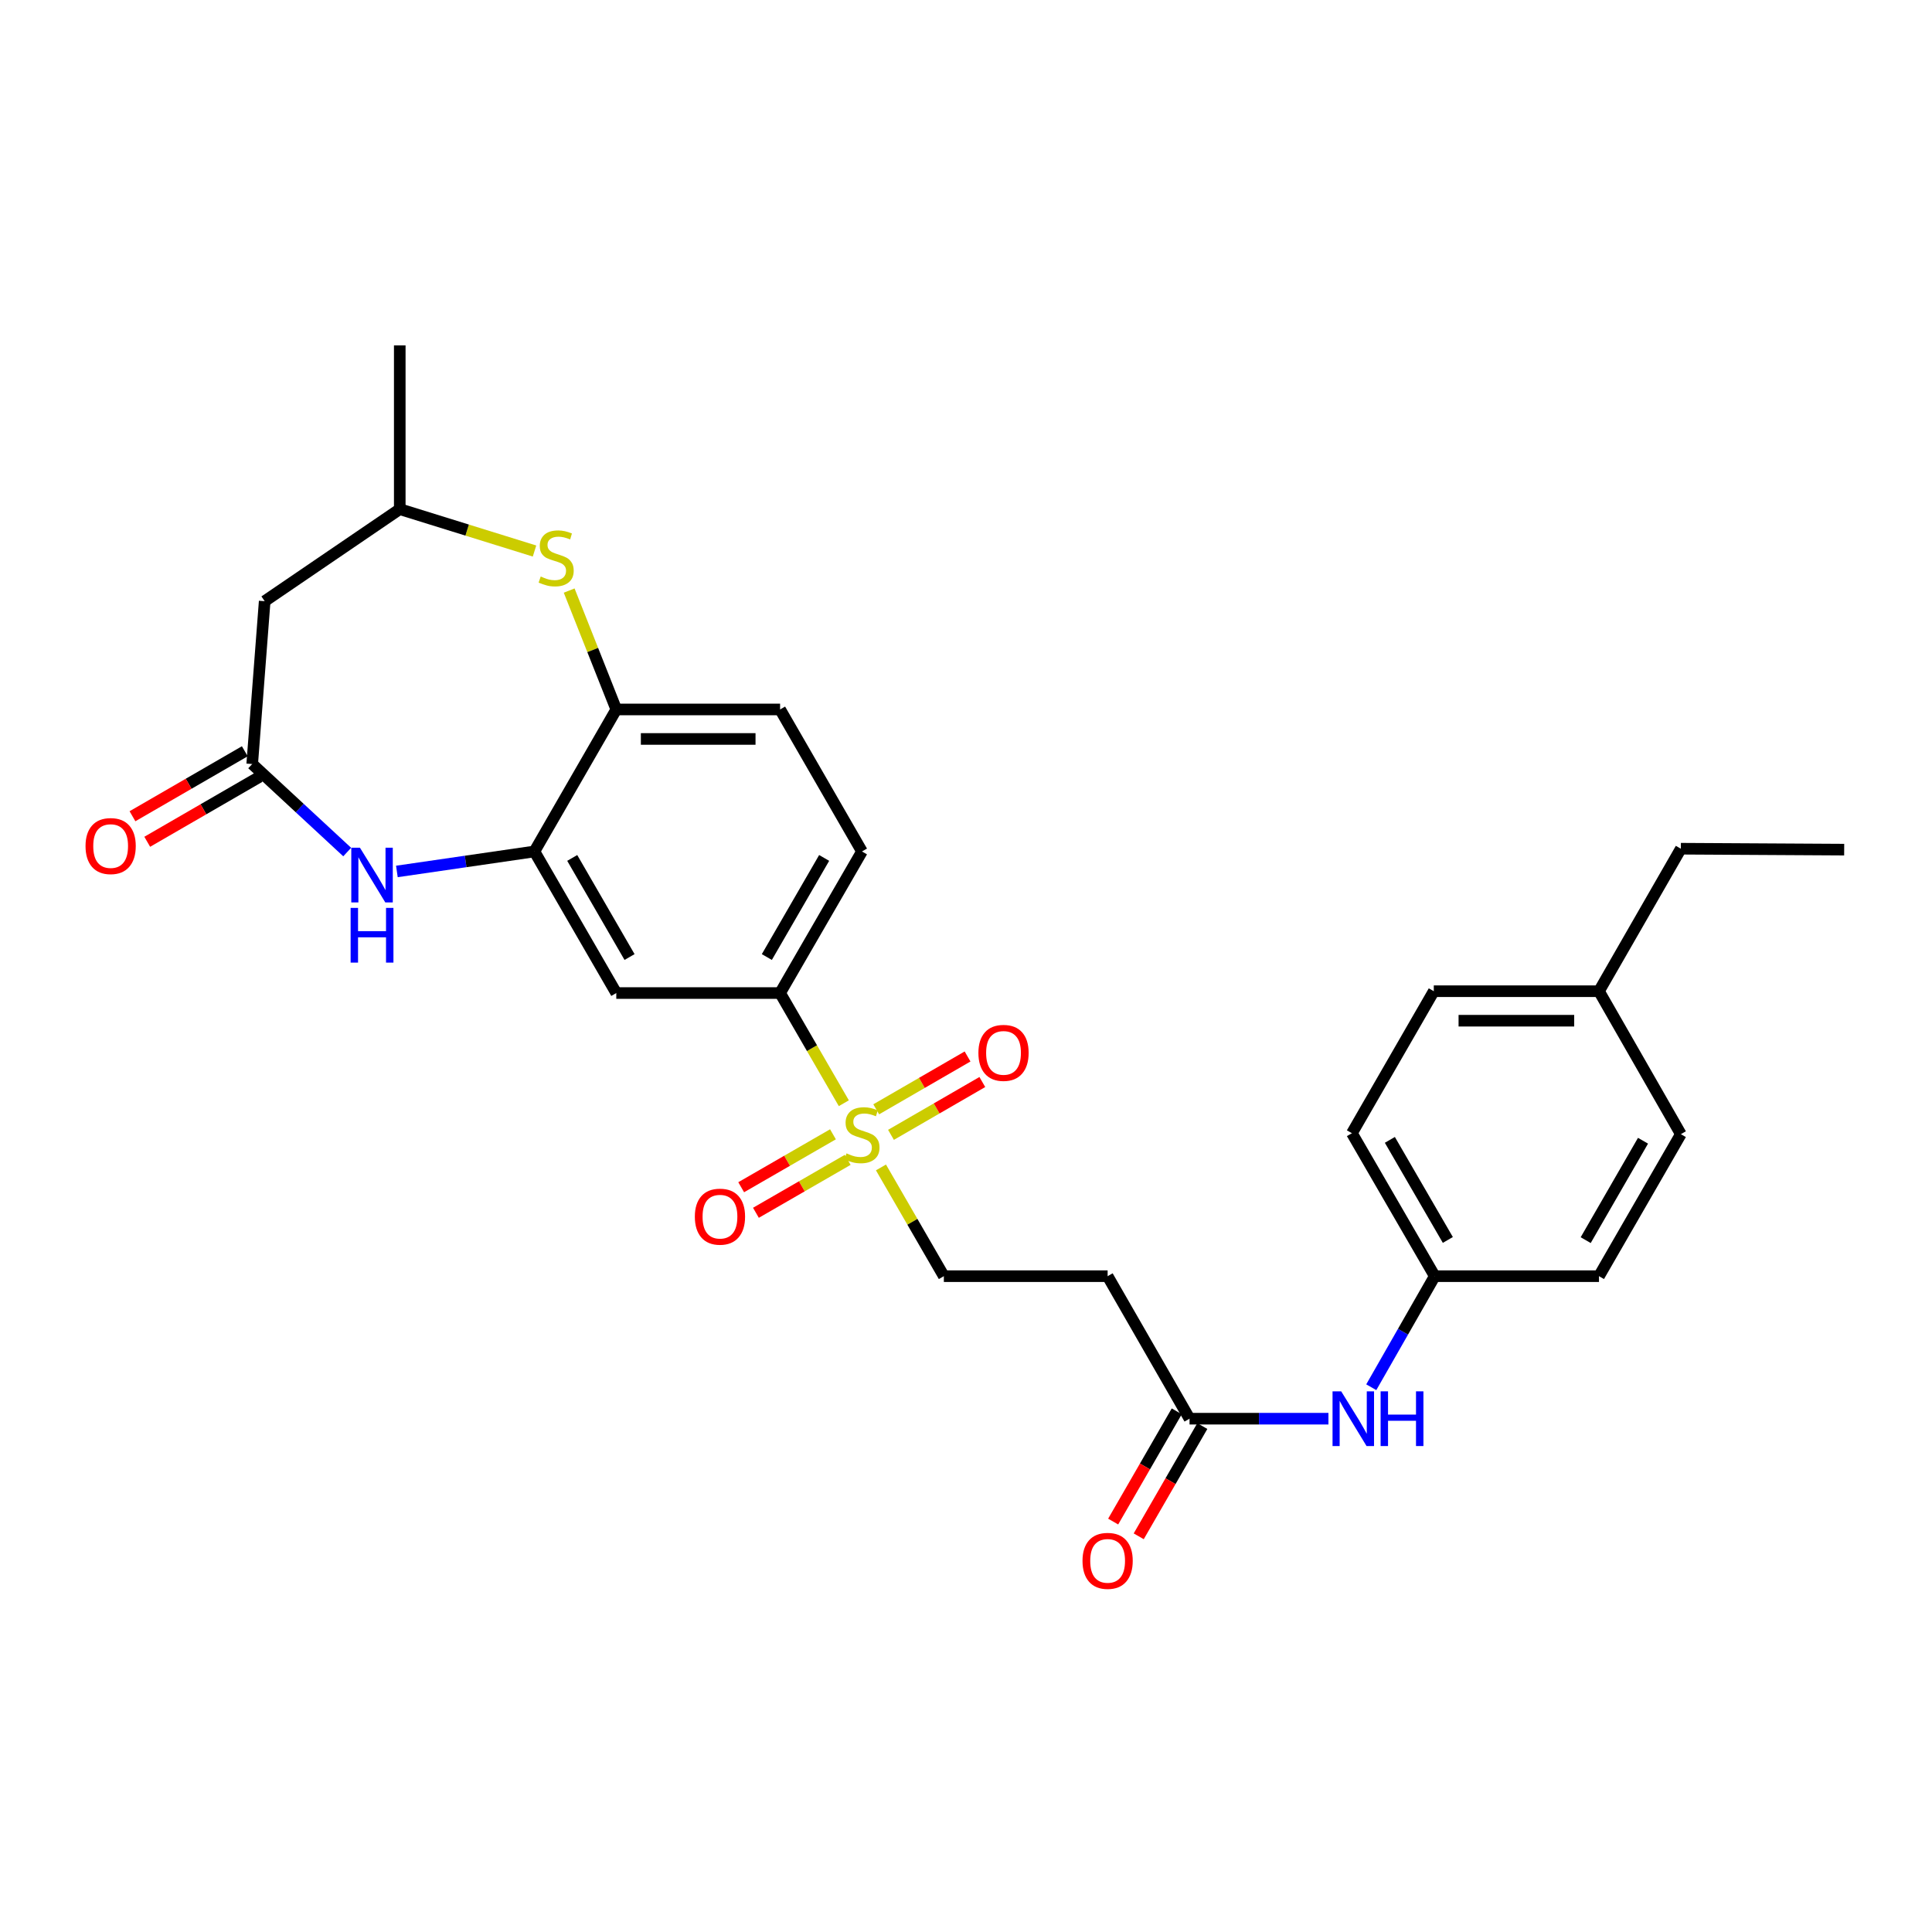 <?xml version='1.0' encoding='iso-8859-1'?>
<svg version='1.1' baseProfile='full'
              xmlns='http://www.w3.org/2000/svg'
                      xmlns:rdkit='http://www.rdkit.org/xml'
                      xmlns:xlink='http://www.w3.org/1999/xlink'
                  xml:space='preserve'
width='1000px' height='1000px' viewBox='0 0 1000 1000'>
<!-- END OF HEADER -->
<rect style='opacity:1.0;fill:#FFFFFF;stroke:none' width='1000' height='1000' x='0' y='0'> </rect>
<path class='bond-4' d='M 436.764,571.028 L 420.27,542.513' style='fill:none;fill-rule:evenodd;stroke:#CCCC00;stroke-width:6px;stroke-linecap:butt;stroke-linejoin:miter;stroke-opacity:1' />
<path class='bond-4' d='M 420.27,542.513 L 403.775,513.998' style='fill:none;fill-rule:evenodd;stroke:#000000;stroke-width:6px;stroke-linecap:butt;stroke-linejoin:miter;stroke-opacity:1' />
<path class='bond-9' d='M 455.985,604.261 L 472.26,632.404' style='fill:none;fill-rule:evenodd;stroke:#CCCC00;stroke-width:6px;stroke-linecap:butt;stroke-linejoin:miter;stroke-opacity:1' />
<path class='bond-9' d='M 472.26,632.404 L 488.535,660.547' style='fill:none;fill-rule:evenodd;stroke:#000000;stroke-width:6px;stroke-linecap:butt;stroke-linejoin:miter;stroke-opacity:1' />
<path class='bond-11' d='M 461.174,587.397 L 484.813,573.723' style='fill:none;fill-rule:evenodd;stroke:#CCCC00;stroke-width:6px;stroke-linecap:butt;stroke-linejoin:miter;stroke-opacity:1' />
<path class='bond-11' d='M 484.813,573.723 L 508.451,560.05' style='fill:none;fill-rule:evenodd;stroke:#FF0000;stroke-width:6px;stroke-linecap:butt;stroke-linejoin:miter;stroke-opacity:1' />
<path class='bond-11' d='M 453.529,574.18 L 477.167,560.506' style='fill:none;fill-rule:evenodd;stroke:#CCCC00;stroke-width:6px;stroke-linecap:butt;stroke-linejoin:miter;stroke-opacity:1' />
<path class='bond-11' d='M 477.167,560.506 L 500.806,546.832' style='fill:none;fill-rule:evenodd;stroke:#FF0000;stroke-width:6px;stroke-linecap:butt;stroke-linejoin:miter;stroke-opacity:1' />
<path class='bond-12' d='M 431.139,587.112 L 407.388,600.812' style='fill:none;fill-rule:evenodd;stroke:#CCCC00;stroke-width:6px;stroke-linecap:butt;stroke-linejoin:miter;stroke-opacity:1' />
<path class='bond-12' d='M 407.388,600.812 L 383.636,614.512' style='fill:none;fill-rule:evenodd;stroke:#FF0000;stroke-width:6px;stroke-linecap:butt;stroke-linejoin:miter;stroke-opacity:1' />
<path class='bond-12' d='M 438.769,600.338 L 415.017,614.039' style='fill:none;fill-rule:evenodd;stroke:#CCCC00;stroke-width:6px;stroke-linecap:butt;stroke-linejoin:miter;stroke-opacity:1' />
<path class='bond-12' d='M 415.017,614.039 L 391.265,627.739' style='fill:none;fill-rule:evenodd;stroke:#FF0000;stroke-width:6px;stroke-linecap:butt;stroke-linejoin:miter;stroke-opacity:1' />
<path class='bond-0' d='M 205.426,451.061 L 241.018,445.889' style='fill:none;fill-rule:evenodd;stroke:#0000FF;stroke-width:6px;stroke-linecap:butt;stroke-linejoin:miter;stroke-opacity:1' />
<path class='bond-0' d='M 241.018,445.889 L 276.61,440.716' style='fill:none;fill-rule:evenodd;stroke:#000000;stroke-width:6px;stroke-linecap:butt;stroke-linejoin:miter;stroke-opacity:1' />
<path class='bond-2' d='M 179.709,441.021 L 155.123,418.241' style='fill:none;fill-rule:evenodd;stroke:#0000FF;stroke-width:6px;stroke-linecap:butt;stroke-linejoin:miter;stroke-opacity:1' />
<path class='bond-2' d='M 155.123,418.241 L 130.537,395.46' style='fill:none;fill-rule:evenodd;stroke:#000000;stroke-width:6px;stroke-linecap:butt;stroke-linejoin:miter;stroke-opacity:1' />
<path class='bond-1' d='M 276.61,440.716 L 318.99,513.998' style='fill:none;fill-rule:evenodd;stroke:#000000;stroke-width:6px;stroke-linecap:butt;stroke-linejoin:miter;stroke-opacity:1' />
<path class='bond-1' d='M 296.185,444.064 L 325.851,495.362' style='fill:none;fill-rule:evenodd;stroke:#000000;stroke-width:6px;stroke-linecap:butt;stroke-linejoin:miter;stroke-opacity:1' />
<path class='bond-28' d='M 276.61,440.716 L 318.99,367.212' style='fill:none;fill-rule:evenodd;stroke:#000000;stroke-width:6px;stroke-linecap:butt;stroke-linejoin:miter;stroke-opacity:1' />
<path class='bond-7' d='M 130.537,395.46 L 137,311.175' style='fill:none;fill-rule:evenodd;stroke:#000000;stroke-width:6px;stroke-linecap:butt;stroke-linejoin:miter;stroke-opacity:1' />
<path class='bond-15' d='M 126.714,388.852 L 97.639,405.67' style='fill:none;fill-rule:evenodd;stroke:#000000;stroke-width:6px;stroke-linecap:butt;stroke-linejoin:miter;stroke-opacity:1' />
<path class='bond-15' d='M 97.639,405.67 L 68.564,422.488' style='fill:none;fill-rule:evenodd;stroke:#FF0000;stroke-width:6px;stroke-linecap:butt;stroke-linejoin:miter;stroke-opacity:1' />
<path class='bond-15' d='M 134.359,402.069 L 105.284,418.887' style='fill:none;fill-rule:evenodd;stroke:#000000;stroke-width:6px;stroke-linecap:butt;stroke-linejoin:miter;stroke-opacity:1' />
<path class='bond-15' d='M 105.284,418.887 L 76.209,435.705' style='fill:none;fill-rule:evenodd;stroke:#FF0000;stroke-width:6px;stroke-linecap:butt;stroke-linejoin:miter;stroke-opacity:1' />
<path class='bond-3' d='M 294.601,305.679 L 306.796,336.446' style='fill:none;fill-rule:evenodd;stroke:#CCCC00;stroke-width:6px;stroke-linecap:butt;stroke-linejoin:miter;stroke-opacity:1' />
<path class='bond-3' d='M 306.796,336.446 L 318.99,367.212' style='fill:none;fill-rule:evenodd;stroke:#000000;stroke-width:6px;stroke-linecap:butt;stroke-linejoin:miter;stroke-opacity:1' />
<path class='bond-13' d='M 276.667,285.208 L 241.791,274.372' style='fill:none;fill-rule:evenodd;stroke:#CCCC00;stroke-width:6px;stroke-linecap:butt;stroke-linejoin:miter;stroke-opacity:1' />
<path class='bond-13' d='M 241.791,274.372 L 206.916,263.536' style='fill:none;fill-rule:evenodd;stroke:#000000;stroke-width:6px;stroke-linecap:butt;stroke-linejoin:miter;stroke-opacity:1' />
<path class='bond-5' d='M 403.775,513.998 L 318.99,513.998' style='fill:none;fill-rule:evenodd;stroke:#000000;stroke-width:6px;stroke-linecap:butt;stroke-linejoin:miter;stroke-opacity:1' />
<path class='bond-16' d='M 403.775,513.998 L 446.155,440.716' style='fill:none;fill-rule:evenodd;stroke:#000000;stroke-width:6px;stroke-linecap:butt;stroke-linejoin:miter;stroke-opacity:1' />
<path class='bond-16' d='M 396.915,495.362 L 426.581,444.064' style='fill:none;fill-rule:evenodd;stroke:#000000;stroke-width:6px;stroke-linecap:butt;stroke-linejoin:miter;stroke-opacity:1' />
<path class='bond-6' d='M 318.99,367.212 L 403.775,367.212' style='fill:none;fill-rule:evenodd;stroke:#000000;stroke-width:6px;stroke-linecap:butt;stroke-linejoin:miter;stroke-opacity:1' />
<path class='bond-6' d='M 331.708,382.481 L 391.058,382.481' style='fill:none;fill-rule:evenodd;stroke:#000000;stroke-width:6px;stroke-linecap:butt;stroke-linejoin:miter;stroke-opacity:1' />
<path class='bond-29' d='M 137,311.175 L 206.916,263.536' style='fill:none;fill-rule:evenodd;stroke:#000000;stroke-width:6px;stroke-linecap:butt;stroke-linejoin:miter;stroke-opacity:1' />
<path class='bond-8' d='M 615.701,734.313 L 573.304,660.547' style='fill:none;fill-rule:evenodd;stroke:#000000;stroke-width:6px;stroke-linecap:butt;stroke-linejoin:miter;stroke-opacity:1' />
<path class='bond-14' d='M 615.701,734.313 L 651.651,734.313' style='fill:none;fill-rule:evenodd;stroke:#000000;stroke-width:6px;stroke-linecap:butt;stroke-linejoin:miter;stroke-opacity:1' />
<path class='bond-14' d='M 651.651,734.313 L 687.602,734.313' style='fill:none;fill-rule:evenodd;stroke:#0000FF;stroke-width:6px;stroke-linecap:butt;stroke-linejoin:miter;stroke-opacity:1' />
<path class='bond-18' d='M 609.088,730.499 L 592.631,759.03' style='fill:none;fill-rule:evenodd;stroke:#000000;stroke-width:6px;stroke-linecap:butt;stroke-linejoin:miter;stroke-opacity:1' />
<path class='bond-18' d='M 592.631,759.03 L 576.174,787.561' style='fill:none;fill-rule:evenodd;stroke:#FF0000;stroke-width:6px;stroke-linecap:butt;stroke-linejoin:miter;stroke-opacity:1' />
<path class='bond-18' d='M 622.314,738.128 L 605.857,766.659' style='fill:none;fill-rule:evenodd;stroke:#000000;stroke-width:6px;stroke-linecap:butt;stroke-linejoin:miter;stroke-opacity:1' />
<path class='bond-18' d='M 605.857,766.659 L 589.4,795.19' style='fill:none;fill-rule:evenodd;stroke:#FF0000;stroke-width:6px;stroke-linecap:butt;stroke-linejoin:miter;stroke-opacity:1' />
<path class='bond-10' d='M 488.535,660.547 L 573.304,660.547' style='fill:none;fill-rule:evenodd;stroke:#000000;stroke-width:6px;stroke-linecap:butt;stroke-linejoin:miter;stroke-opacity:1' />
<path class='bond-25' d='M 206.916,263.536 L 206.916,178.767' style='fill:none;fill-rule:evenodd;stroke:#000000;stroke-width:6px;stroke-linecap:butt;stroke-linejoin:miter;stroke-opacity:1' />
<path class='bond-19' d='M 709.768,718.029 L 726.194,689.288' style='fill:none;fill-rule:evenodd;stroke:#0000FF;stroke-width:6px;stroke-linecap:butt;stroke-linejoin:miter;stroke-opacity:1' />
<path class='bond-19' d='M 726.194,689.288 L 742.62,660.547' style='fill:none;fill-rule:evenodd;stroke:#000000;stroke-width:6px;stroke-linecap:butt;stroke-linejoin:miter;stroke-opacity:1' />
<path class='bond-17' d='M 446.155,440.716 L 403.775,367.212' style='fill:none;fill-rule:evenodd;stroke:#000000;stroke-width:6px;stroke-linecap:butt;stroke-linejoin:miter;stroke-opacity:1' />
<path class='bond-21' d='M 742.62,660.547 L 827.626,660.547' style='fill:none;fill-rule:evenodd;stroke:#000000;stroke-width:6px;stroke-linecap:butt;stroke-linejoin:miter;stroke-opacity:1' />
<path class='bond-22' d='M 742.62,660.547 L 699.748,586.552' style='fill:none;fill-rule:evenodd;stroke:#000000;stroke-width:6px;stroke-linecap:butt;stroke-linejoin:miter;stroke-opacity:1' />
<path class='bond-22' d='M 749.401,641.793 L 719.391,589.996' style='fill:none;fill-rule:evenodd;stroke:#000000;stroke-width:6px;stroke-linecap:butt;stroke-linejoin:miter;stroke-opacity:1' />
<path class='bond-20' d='M 827.626,513.048 L 742.128,513.048' style='fill:none;fill-rule:evenodd;stroke:#000000;stroke-width:6px;stroke-linecap:butt;stroke-linejoin:miter;stroke-opacity:1' />
<path class='bond-20' d='M 814.801,528.317 L 754.953,528.317' style='fill:none;fill-rule:evenodd;stroke:#000000;stroke-width:6px;stroke-linecap:butt;stroke-linejoin:miter;stroke-opacity:1' />
<path class='bond-26' d='M 827.626,513.048 L 870.006,439.291' style='fill:none;fill-rule:evenodd;stroke:#000000;stroke-width:6px;stroke-linecap:butt;stroke-linejoin:miter;stroke-opacity:1' />
<path class='bond-30' d='M 827.626,513.048 L 870.006,587.044' style='fill:none;fill-rule:evenodd;stroke:#000000;stroke-width:6px;stroke-linecap:butt;stroke-linejoin:miter;stroke-opacity:1' />
<path class='bond-23' d='M 827.626,660.547 L 870.006,587.044' style='fill:none;fill-rule:evenodd;stroke:#000000;stroke-width:6px;stroke-linecap:butt;stroke-linejoin:miter;stroke-opacity:1' />
<path class='bond-23' d='M 820.755,641.895 L 850.421,590.442' style='fill:none;fill-rule:evenodd;stroke:#000000;stroke-width:6px;stroke-linecap:butt;stroke-linejoin:miter;stroke-opacity:1' />
<path class='bond-24' d='M 699.748,586.552 L 742.128,513.048' style='fill:none;fill-rule:evenodd;stroke:#000000;stroke-width:6px;stroke-linecap:butt;stroke-linejoin:miter;stroke-opacity:1' />
<path class='bond-27' d='M 870.006,439.291 L 954.545,439.774' style='fill:none;fill-rule:evenodd;stroke:#000000;stroke-width:6px;stroke-linecap:butt;stroke-linejoin:miter;stroke-opacity:1' />
<path  class='atom-0' d='M 438.155 596.984
Q 438.475 597.104, 439.795 597.664
Q 441.115 598.224, 442.555 598.584
Q 444.035 598.904, 445.475 598.904
Q 448.155 598.904, 449.715 597.624
Q 451.275 596.304, 451.275 594.024
Q 451.275 592.464, 450.475 591.504
Q 449.715 590.544, 448.515 590.024
Q 447.315 589.504, 445.315 588.904
Q 442.795 588.144, 441.275 587.424
Q 439.795 586.704, 438.715 585.184
Q 437.675 583.664, 437.675 581.104
Q 437.675 577.544, 440.075 575.344
Q 442.515 573.144, 447.315 573.144
Q 450.595 573.144, 454.315 574.704
L 453.395 577.784
Q 449.995 576.384, 447.435 576.384
Q 444.675 576.384, 443.155 577.544
Q 441.635 578.664, 441.675 580.624
Q 441.675 582.144, 442.435 583.064
Q 443.235 583.984, 444.355 584.504
Q 445.515 585.024, 447.435 585.624
Q 449.995 586.424, 451.515 587.224
Q 453.035 588.024, 454.115 589.664
Q 455.235 591.264, 455.235 594.024
Q 455.235 597.944, 452.595 600.064
Q 449.995 602.144, 445.635 602.144
Q 443.115 602.144, 441.195 601.584
Q 439.315 601.064, 437.075 600.144
L 438.155 596.984
' fill='#CCCC00'/>
<path  class='atom-1' d='M 186.303 438.771
L 195.583 453.771
Q 196.503 455.251, 197.983 457.931
Q 199.463 460.611, 199.543 460.771
L 199.543 438.771
L 203.303 438.771
L 203.303 467.091
L 199.423 467.091
L 189.463 450.691
Q 188.303 448.771, 187.063 446.571
Q 185.863 444.371, 185.503 443.691
L 185.503 467.091
L 181.823 467.091
L 181.823 438.771
L 186.303 438.771
' fill='#0000FF'/>
<path  class='atom-1' d='M 181.483 469.923
L 185.323 469.923
L 185.323 481.963
L 199.803 481.963
L 199.803 469.923
L 203.643 469.923
L 203.643 498.243
L 199.803 498.243
L 199.803 485.163
L 185.323 485.163
L 185.323 498.243
L 181.483 498.243
L 181.483 469.923
' fill='#0000FF'/>
<path  class='atom-4' d='M 279.867 298.407
Q 280.187 298.527, 281.507 299.087
Q 282.827 299.647, 284.267 300.007
Q 285.747 300.327, 287.187 300.327
Q 289.867 300.327, 291.427 299.047
Q 292.987 297.727, 292.987 295.447
Q 292.987 293.887, 292.187 292.927
Q 291.427 291.967, 290.227 291.447
Q 289.027 290.927, 287.027 290.327
Q 284.507 289.567, 282.987 288.847
Q 281.507 288.127, 280.427 286.607
Q 279.387 285.087, 279.387 282.527
Q 279.387 278.967, 281.787 276.767
Q 284.227 274.567, 289.027 274.567
Q 292.307 274.567, 296.027 276.127
L 295.107 279.207
Q 291.707 277.807, 289.147 277.807
Q 286.387 277.807, 284.867 278.967
Q 283.347 280.087, 283.387 282.047
Q 283.387 283.567, 284.147 284.487
Q 284.947 285.407, 286.067 285.927
Q 287.227 286.447, 289.147 287.047
Q 291.707 287.847, 293.227 288.647
Q 294.747 289.447, 295.827 291.087
Q 296.947 292.687, 296.947 295.447
Q 296.947 299.367, 294.307 301.487
Q 291.707 303.567, 287.347 303.567
Q 284.827 303.567, 282.907 303.007
Q 281.027 302.487, 278.787 301.567
L 279.867 298.407
' fill='#CCCC00'/>
<path  class='atom-12' d='M 506.421 544.964
Q 506.421 538.164, 509.781 534.364
Q 513.141 530.564, 519.421 530.564
Q 525.701 530.564, 529.061 534.364
Q 532.421 538.164, 532.421 544.964
Q 532.421 551.844, 529.021 555.764
Q 525.621 559.644, 519.421 559.644
Q 513.181 559.644, 509.781 555.764
Q 506.421 551.884, 506.421 544.964
M 519.421 556.444
Q 523.741 556.444, 526.061 553.564
Q 528.421 550.644, 528.421 544.964
Q 528.421 539.404, 526.061 536.604
Q 523.741 533.764, 519.421 533.764
Q 515.101 533.764, 512.741 536.564
Q 510.421 539.364, 510.421 544.964
Q 510.421 550.684, 512.741 553.564
Q 515.101 556.444, 519.421 556.444
' fill='#FF0000'/>
<path  class='atom-13' d='M 359.652 629.741
Q 359.652 622.941, 363.012 619.141
Q 366.372 615.341, 372.652 615.341
Q 378.932 615.341, 382.292 619.141
Q 385.652 622.941, 385.652 629.741
Q 385.652 636.621, 382.252 640.541
Q 378.852 644.421, 372.652 644.421
Q 366.412 644.421, 363.012 640.541
Q 359.652 636.661, 359.652 629.741
M 372.652 641.221
Q 376.972 641.221, 379.292 638.341
Q 381.652 635.421, 381.652 629.741
Q 381.652 624.181, 379.292 621.381
Q 376.972 618.541, 372.652 618.541
Q 368.332 618.541, 365.972 621.341
Q 363.652 624.141, 363.652 629.741
Q 363.652 635.461, 365.972 638.341
Q 368.332 641.221, 372.652 641.221
' fill='#FF0000'/>
<path  class='atom-15' d='M 694.201 720.153
L 703.481 735.153
Q 704.401 736.633, 705.881 739.313
Q 707.361 741.993, 707.441 742.153
L 707.441 720.153
L 711.201 720.153
L 711.201 748.473
L 707.321 748.473
L 697.361 732.073
Q 696.201 730.153, 694.961 727.953
Q 693.761 725.753, 693.401 725.073
L 693.401 748.473
L 689.721 748.473
L 689.721 720.153
L 694.201 720.153
' fill='#0000FF'/>
<path  class='atom-15' d='M 714.601 720.153
L 718.441 720.153
L 718.441 732.193
L 732.921 732.193
L 732.921 720.153
L 736.761 720.153
L 736.761 748.473
L 732.921 748.473
L 732.921 735.393
L 718.441 735.393
L 718.441 748.473
L 714.601 748.473
L 714.601 720.153
' fill='#0000FF'/>
<path  class='atom-16' d='M 44.271 437.92
Q 44.271 431.12, 47.631 427.32
Q 50.991 423.52, 57.271 423.52
Q 63.551 423.52, 66.911 427.32
Q 70.271 431.12, 70.271 437.92
Q 70.271 444.8, 66.871 448.72
Q 63.471 452.6, 57.271 452.6
Q 51.031 452.6, 47.631 448.72
Q 44.271 444.84, 44.271 437.92
M 57.271 449.4
Q 61.591 449.4, 63.911 446.52
Q 66.271 443.6, 66.271 437.92
Q 66.271 432.36, 63.911 429.56
Q 61.591 426.72, 57.271 426.72
Q 52.951 426.72, 50.591 429.52
Q 48.271 432.32, 48.271 437.92
Q 48.271 443.64, 50.591 446.52
Q 52.951 449.4, 57.271 449.4
' fill='#FF0000'/>
<path  class='atom-19' d='M 560.304 807.897
Q 560.304 801.097, 563.664 797.297
Q 567.024 793.497, 573.304 793.497
Q 579.584 793.497, 582.944 797.297
Q 586.304 801.097, 586.304 807.897
Q 586.304 814.777, 582.904 818.697
Q 579.504 822.577, 573.304 822.577
Q 567.064 822.577, 563.664 818.697
Q 560.304 814.817, 560.304 807.897
M 573.304 819.377
Q 577.624 819.377, 579.944 816.497
Q 582.304 813.577, 582.304 807.897
Q 582.304 802.337, 579.944 799.537
Q 577.624 796.697, 573.304 796.697
Q 568.984 796.697, 566.624 799.497
Q 564.304 802.297, 564.304 807.897
Q 564.304 813.617, 566.624 816.497
Q 568.984 819.377, 573.304 819.377
' fill='#FF0000'/>
</svg>
